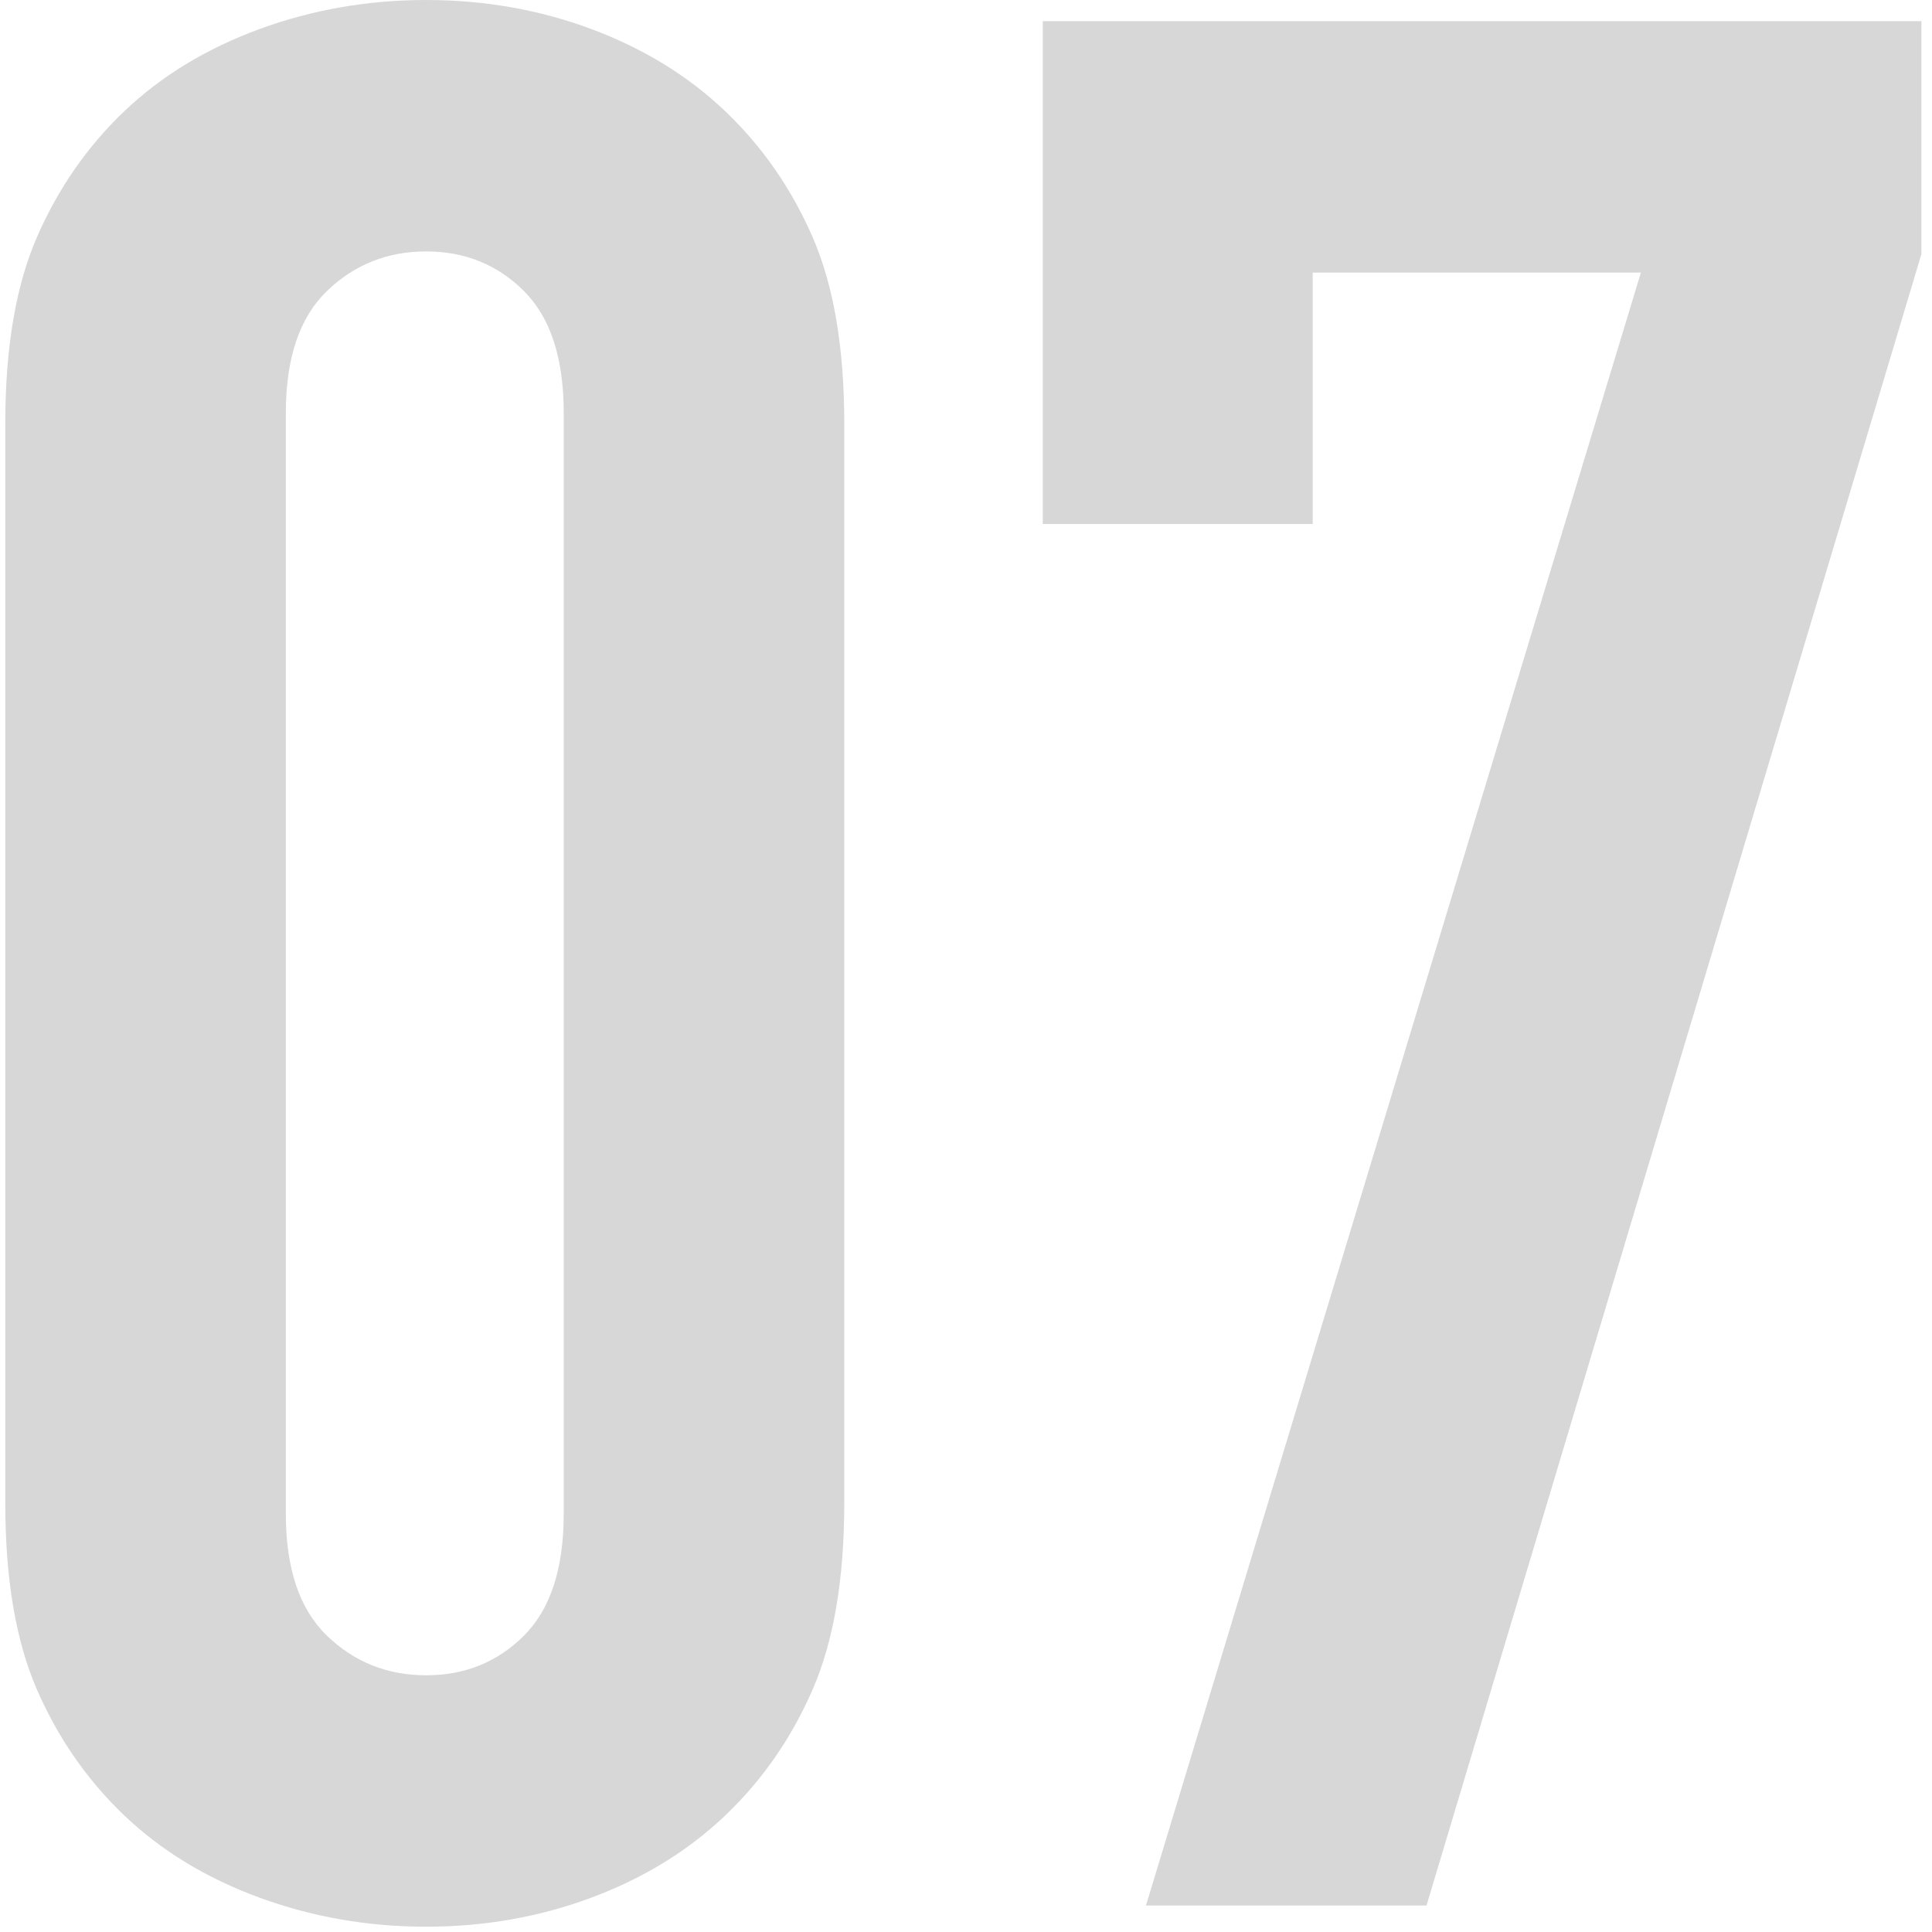 <?xml version="1.0" encoding="UTF-8"?>
<svg width="146px" height="146px" viewBox="0 0 146 146" version="1.1" xmlns="http://www.w3.org/2000/svg" xmlns:xlink="http://www.w3.org/1999/xlink">
    <!-- Generator: Sketch 49.1 (51147) - http://www.bohemiancoding.com/sketch -->
    <title>section_7_number</title>
    <desc>Created with Sketch.</desc>
    <defs></defs>
    <g id="デザインデータ" stroke="none" stroke-width="1" fill="none" fill-rule="evenodd">
        <g id="pc_04_07" transform="translate(-932, -3928)" fill="#D7D7D7">
            <g id="7" transform="translate(188, 3864)">
                <path d="M807.8,177.6 C807.8,183.333 807,188.033 805.4,191.7 C803.8,195.367 801.6,198.533 798.8,201.2 C796,203.867 792.633,205.933 788.7,207.4 C784.767,208.867 780.6,209.6 776.2,209.6 C771.8,209.6 767.6,208.867 763.6,207.4 C759.6,205.933 756.2,203.867 753.4,201.2 C750.6,198.533 748.4,195.367 746.8,191.7 C745.2,188.033 744.4,183.333 744.4,177.6 L744.4,96 C744.4,90.267 745.2,85.567 746.8,81.9 C748.4,78.233 750.6,75.067 753.4,72.4 C756.2,69.733 759.6,67.667 763.6,66.2 C767.6,64.733 771.8,64 776.2,64 C780.6,64 784.767,64.733 788.7,66.2 C792.633,67.667 796,69.733 798.8,72.4 C801.6,75.067 803.8,78.233 805.4,81.9 C807,85.567 807.8,90.267 807.8,96 L807.8,177.6 Z M786.6,95.2 C786.6,91.067 785.6,88 783.6,86 C781.6,84 779.133,83 776.2,83 C773.267,83 770.767,84 768.7,86 C766.633,88 765.6,91.067 765.6,95.2 L765.6,178.4 C765.6,182.533 766.633,185.6 768.7,187.6 C770.767,189.6 773.267,190.6 776.2,190.6 C779.133,190.6 781.6,189.6 783.6,187.6 C785.6,185.6 786.6,182.533 786.6,178.4 L786.6,95.2 Z M851.8,208 L830.6,208 L868,84.6 L843.2,84.6 L843.2,103.6 L822.8,103.6 L822.8,65.6 L889.2,65.6 L889.2,83.2 L851.8,208 Z" id="section_7_number"></path>
            </g>
        </g>
    </g>
</svg>